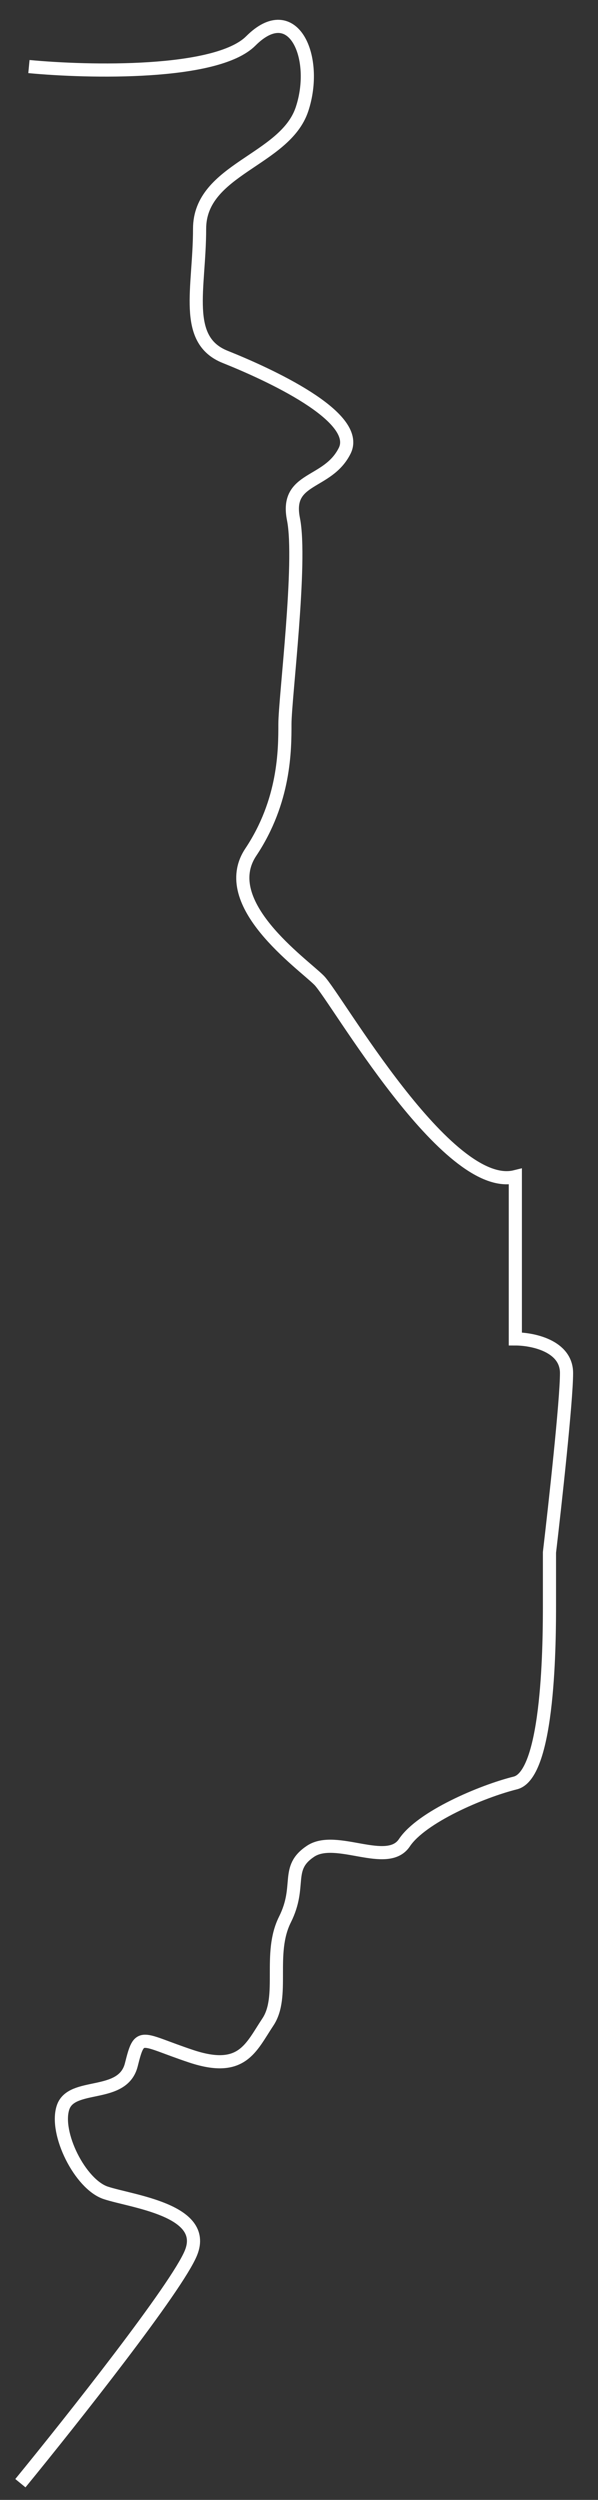 <?xml version="1.0" encoding="UTF-8"?> <svg xmlns="http://www.w3.org/2000/svg" width="91" height="380" viewBox="0 0 91 380" fill="none"><rect x="0" y="0" width="91" height="380" fill="#333333" stroke="none"/> <path d="M4.401 10.117C13.491 10.983 32.969 11.416 38.164 6.223C44.657 -0.267 48.552 8.819 45.955 16.608C43.358 24.396 30.372 25.694 30.372 34.78C30.372 43.866 27.775 51.654 34.268 54.251C40.761 56.847 55.045 63.337 52.448 68.529C49.851 73.721 43.358 72.423 44.657 78.913C45.955 85.403 43.358 106.172 43.358 110.066C43.358 113.96 43.358 121.748 38.164 129.536C32.969 137.325 45.955 146.411 48.552 149.007C51.149 151.603 68.031 181.458 78.419 178.862C78.419 189.246 78.419 199.63 78.419 203.524C81.016 203.524 86.211 204.563 86.211 208.716C86.211 212.87 84.479 228.62 83.614 235.975C83.614 236.84 83.614 239.61 83.614 243.763C83.614 248.955 83.614 269.724 78.419 271.022C73.225 272.32 64.135 276.214 61.538 280.108C58.941 284.002 51.149 278.81 47.254 281.406C43.358 284.002 45.955 286.598 43.358 291.79C40.761 296.983 43.358 303.473 40.761 307.367C38.164 311.261 36.865 315.155 29.074 312.559C21.282 309.963 21.282 308.665 19.984 313.857C18.685 319.049 10.894 316.453 9.595 320.347C8.297 324.241 12.193 332.029 16.088 333.327C19.984 334.626 31.671 335.924 29.074 342.414C26.996 347.606 10.894 367.942 3.103 377.461" stroke="white" stroke-width="2"></path> </svg> 